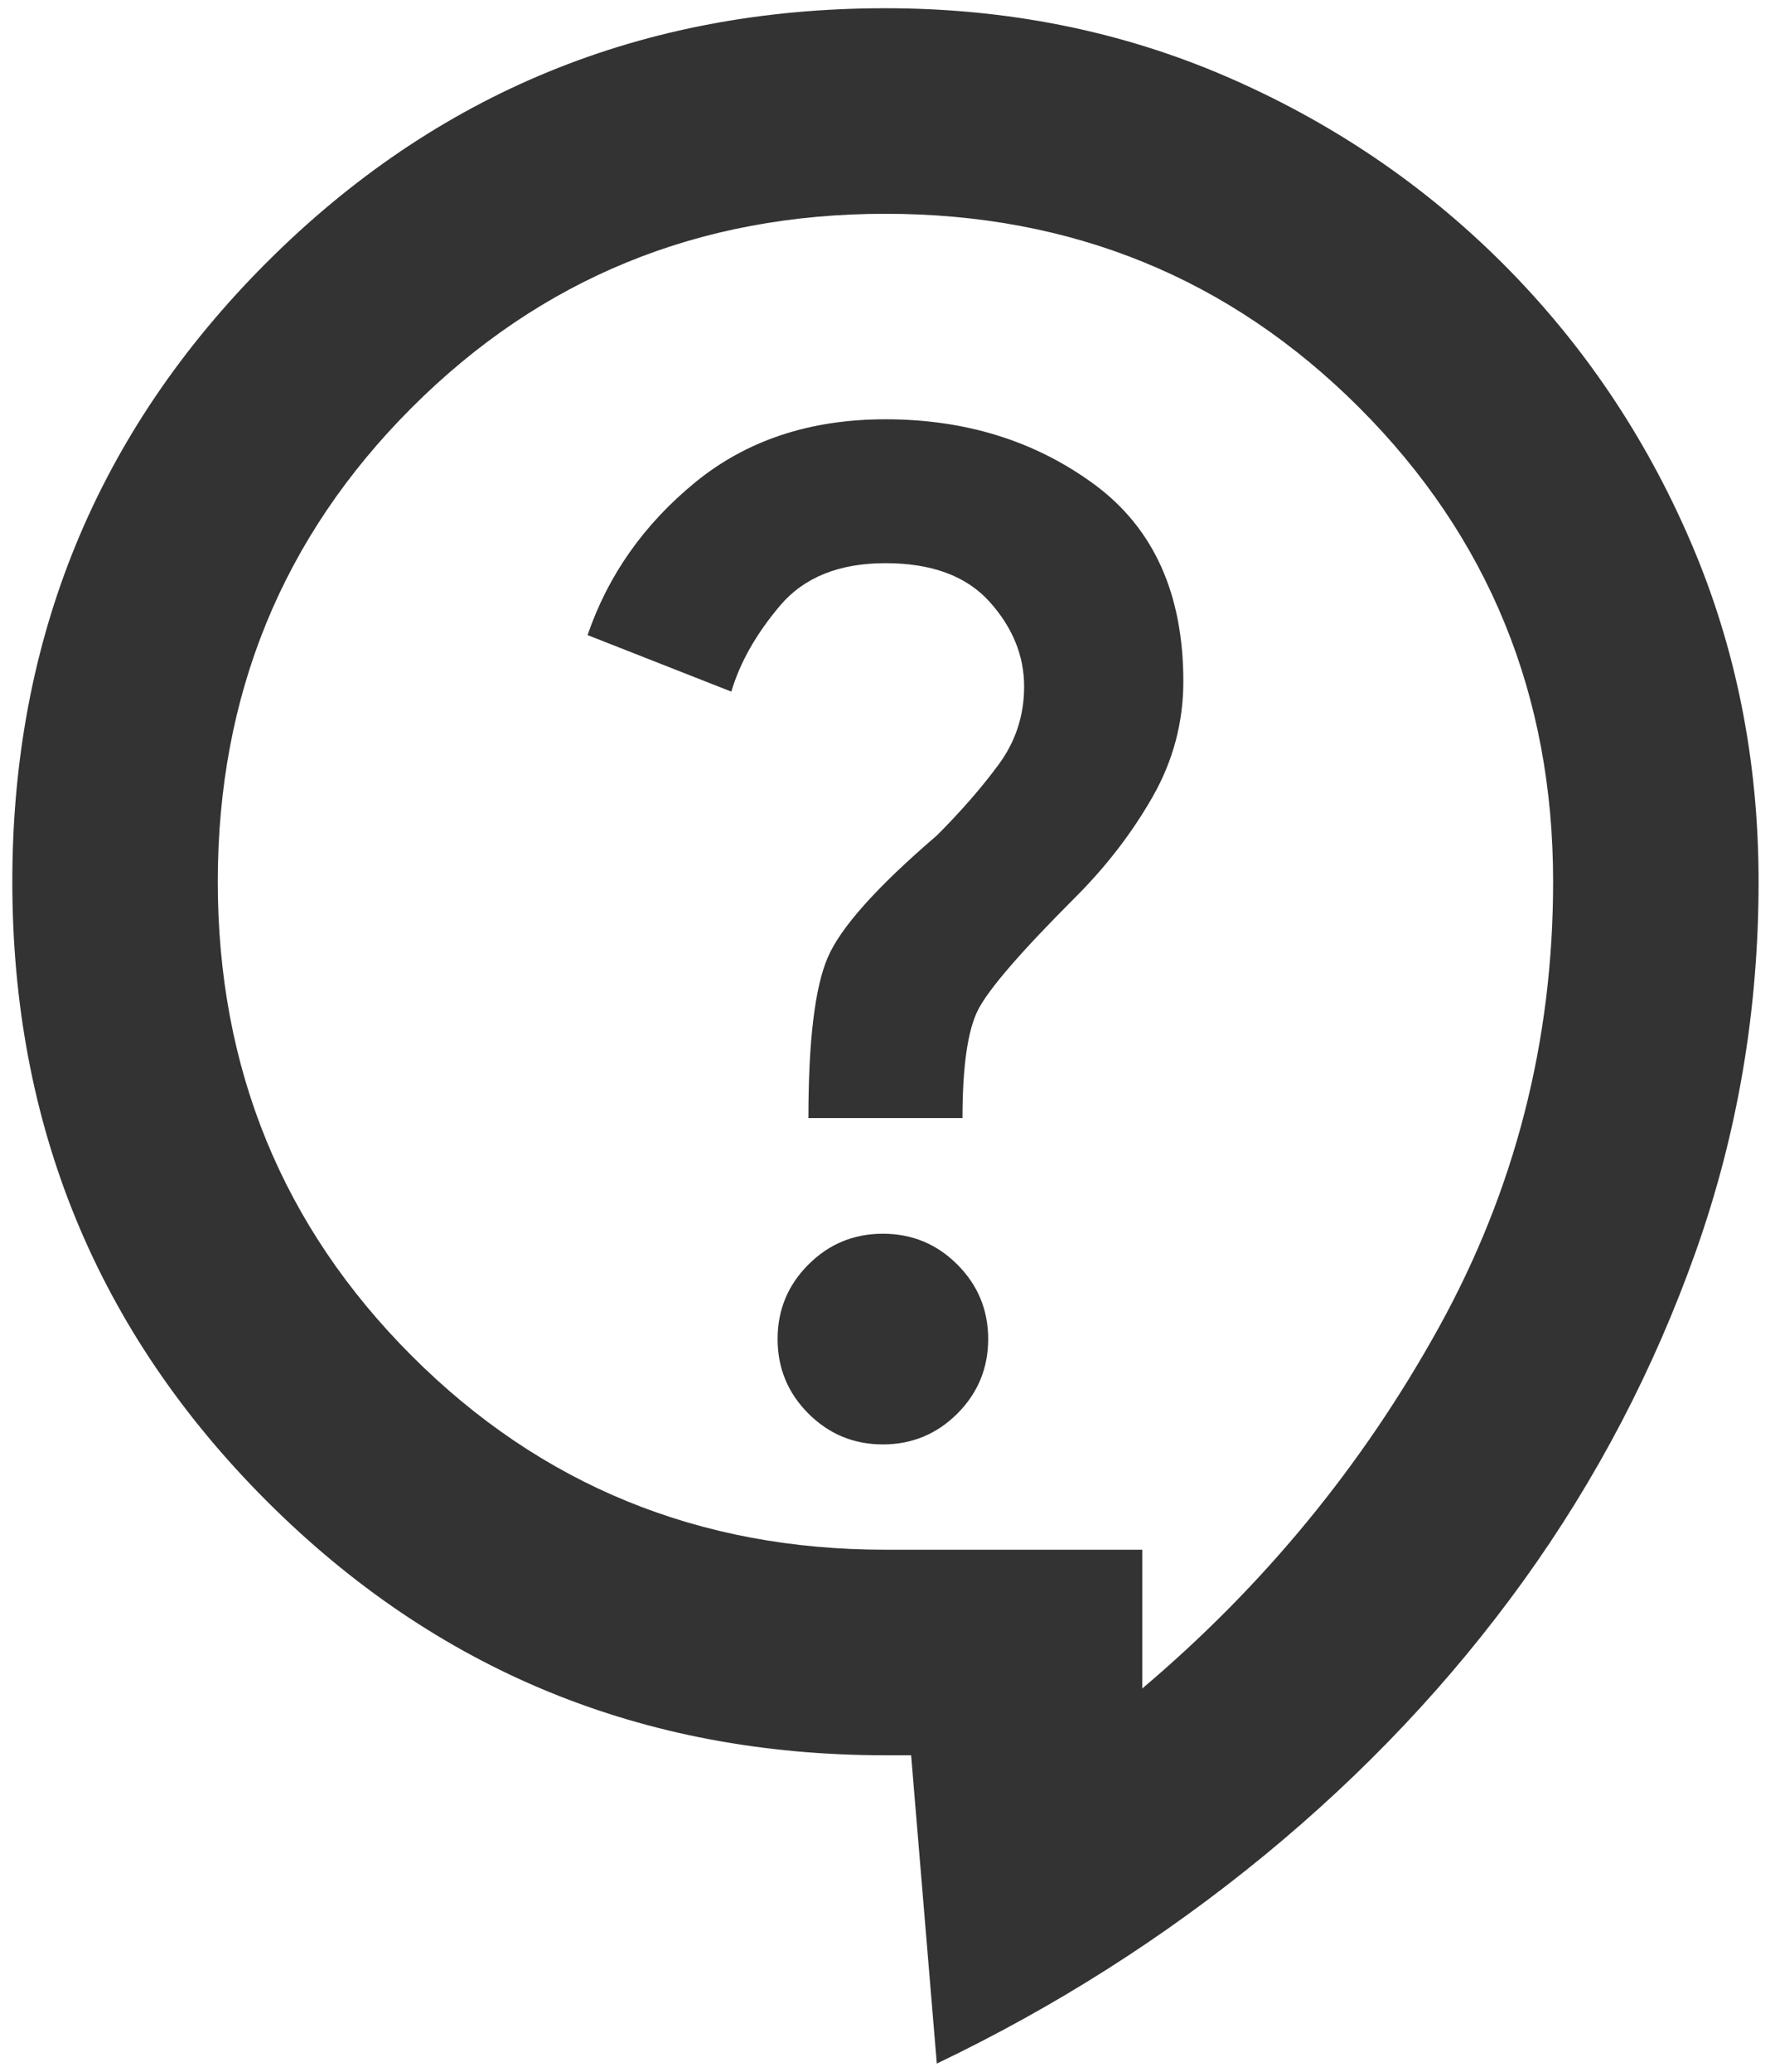 <svg width="36" height="42" viewBox="0 0 36 42" fill="none" xmlns="http://www.w3.org/2000/svg">
<path d="M19 41.834L18.479 35.584H17.958C13.028 35.584 8.844 33.865 5.406 30.427C1.969 26.99 0.25 22.806 0.25 17.875C0.25 12.945 1.969 8.761 5.406 5.323C8.844 1.886 13.028 0.167 17.958 0.167C20.424 0.167 22.724 0.627 24.858 1.546C26.994 2.467 28.87 3.734 30.485 5.348C32.099 6.964 33.366 8.839 34.285 10.973C35.206 13.109 35.667 15.41 35.667 17.875C35.667 20.48 35.242 22.98 34.392 25.375C33.54 27.771 32.377 29.993 30.902 32.042C29.426 34.091 27.672 35.948 25.642 37.615C23.61 39.282 21.396 40.688 19 41.834ZM23.167 34.23C25.632 32.146 27.637 29.707 29.181 26.913C30.727 24.117 31.5 21.105 31.5 17.875C31.5 14.091 30.19 10.887 27.569 8.265C24.947 5.644 21.743 4.334 17.958 4.334C14.174 4.334 10.971 5.644 8.35 8.265C5.728 10.887 4.417 14.091 4.417 17.875C4.417 21.66 5.728 24.863 8.35 27.486C10.971 30.107 14.174 31.417 17.958 31.417H23.167V34.23ZM17.906 29.282C18.497 29.282 19 29.073 19.417 28.657C19.833 28.24 20.042 27.736 20.042 27.146C20.042 26.556 19.833 26.052 19.417 25.636C19 25.219 18.497 25.011 17.906 25.011C17.316 25.011 16.812 25.219 16.396 25.636C15.979 26.052 15.771 26.556 15.771 27.146C15.771 27.736 15.979 28.24 16.396 28.657C16.812 29.073 17.316 29.282 17.906 29.282ZM16.396 22.667H19.521C19.521 21.625 19.625 20.896 19.833 20.48C20.042 20.063 20.701 19.299 21.812 18.188C22.438 17.563 22.958 16.886 23.375 16.157C23.792 15.427 24 14.646 24 13.813C24 12.042 23.401 10.713 22.204 9.827C21.006 8.943 19.59 8.5 17.958 8.5C16.431 8.5 15.146 8.925 14.104 9.775C13.062 10.627 12.333 11.66 11.917 12.875L14.833 14.021C15.007 13.431 15.337 12.849 15.823 12.275C16.309 11.703 17.021 11.417 17.958 11.417C18.896 11.417 19.599 11.677 20.069 12.198C20.537 12.719 20.771 13.292 20.771 13.917C20.771 14.507 20.597 15.036 20.25 15.505C19.903 15.974 19.486 16.452 19 16.938C17.785 17.98 17.047 18.804 16.788 19.411C16.526 20.019 16.396 21.105 16.396 22.667Z" fill="#333333"/>
</svg>
